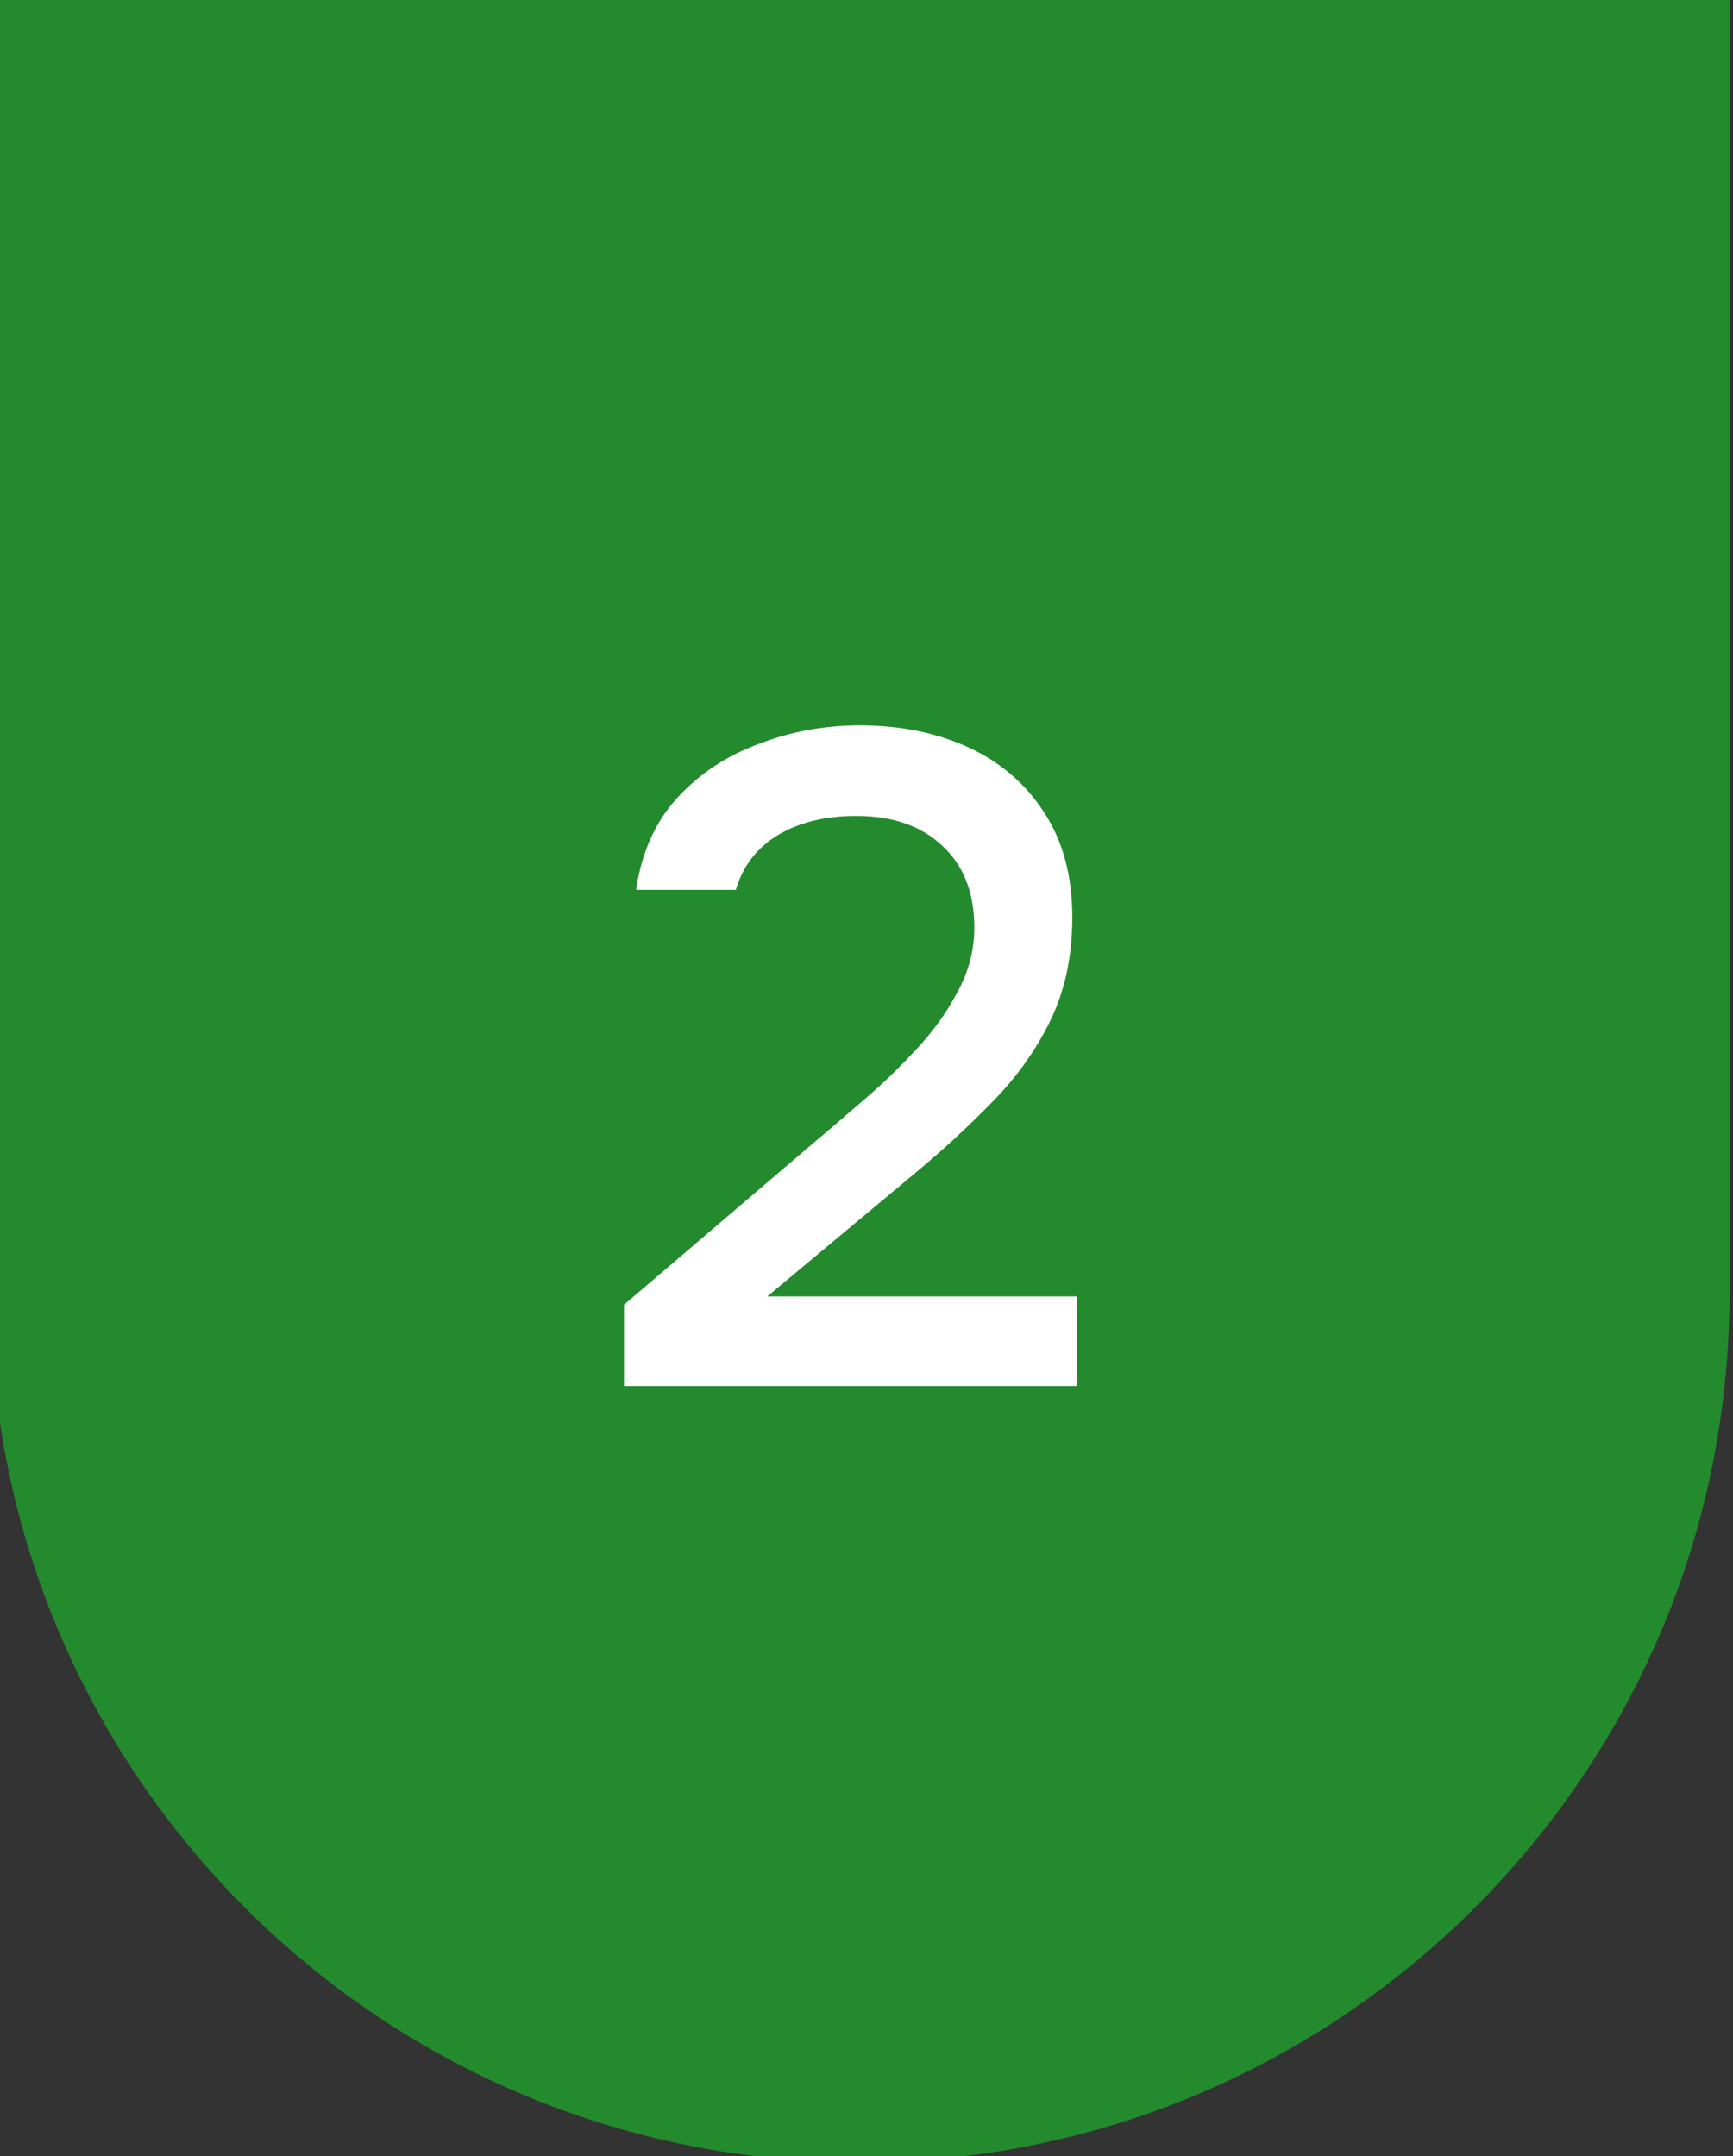 <svg viewBox="0 0 45 56" fill="none" xmlns="http://www.w3.org/2000/svg">
    <rect x="0" y="0" width="45" height="56" fill="#333333" stroke="none"/>
    <path d="M0 0.09H44.659V33.584C44.659 45.916 34.661 55.913 22.329 55.913C9.997 55.913 0 45.916 0 33.584V0.09Z" fill="#238B2D"/>
    <path d="M0 0.09H44.659V33.584C44.659 45.916 34.661 55.913 22.329 55.913C9.997 55.913 0 45.916 0 33.584V0.09Z" stroke="#238B2D" stroke-width="0.5"/>
    <path d="M16.204 36V33.888L20.98 29.808C21.38 29.472 21.82 29.096 22.3 28.68C22.796 28.264 23.268 27.816 23.716 27.336C24.18 26.856 24.556 26.344 24.844 25.8C25.148 25.256 25.3 24.688 25.3 24.096C25.3 23.184 25.02 22.472 24.46 21.96C23.916 21.448 23.172 21.192 22.228 21.192C21.428 21.192 20.748 21.36 20.188 21.696C19.644 22.032 19.284 22.504 19.108 23.112H16.516C16.66 22.136 17.02 21.336 17.596 20.712C18.172 20.088 18.876 19.624 19.708 19.32C20.54 19 21.412 18.84 22.324 18.84C23.38 18.84 24.324 19.032 25.156 19.416C25.988 19.8 26.644 20.368 27.124 21.12C27.604 21.856 27.844 22.76 27.844 23.832C27.844 24.84 27.652 25.736 27.268 26.52C26.884 27.304 26.372 28.016 25.732 28.656C25.108 29.296 24.428 29.92 23.692 30.528L19.924 33.672H27.964V36H16.204Z" fill="white"/>
</svg>
